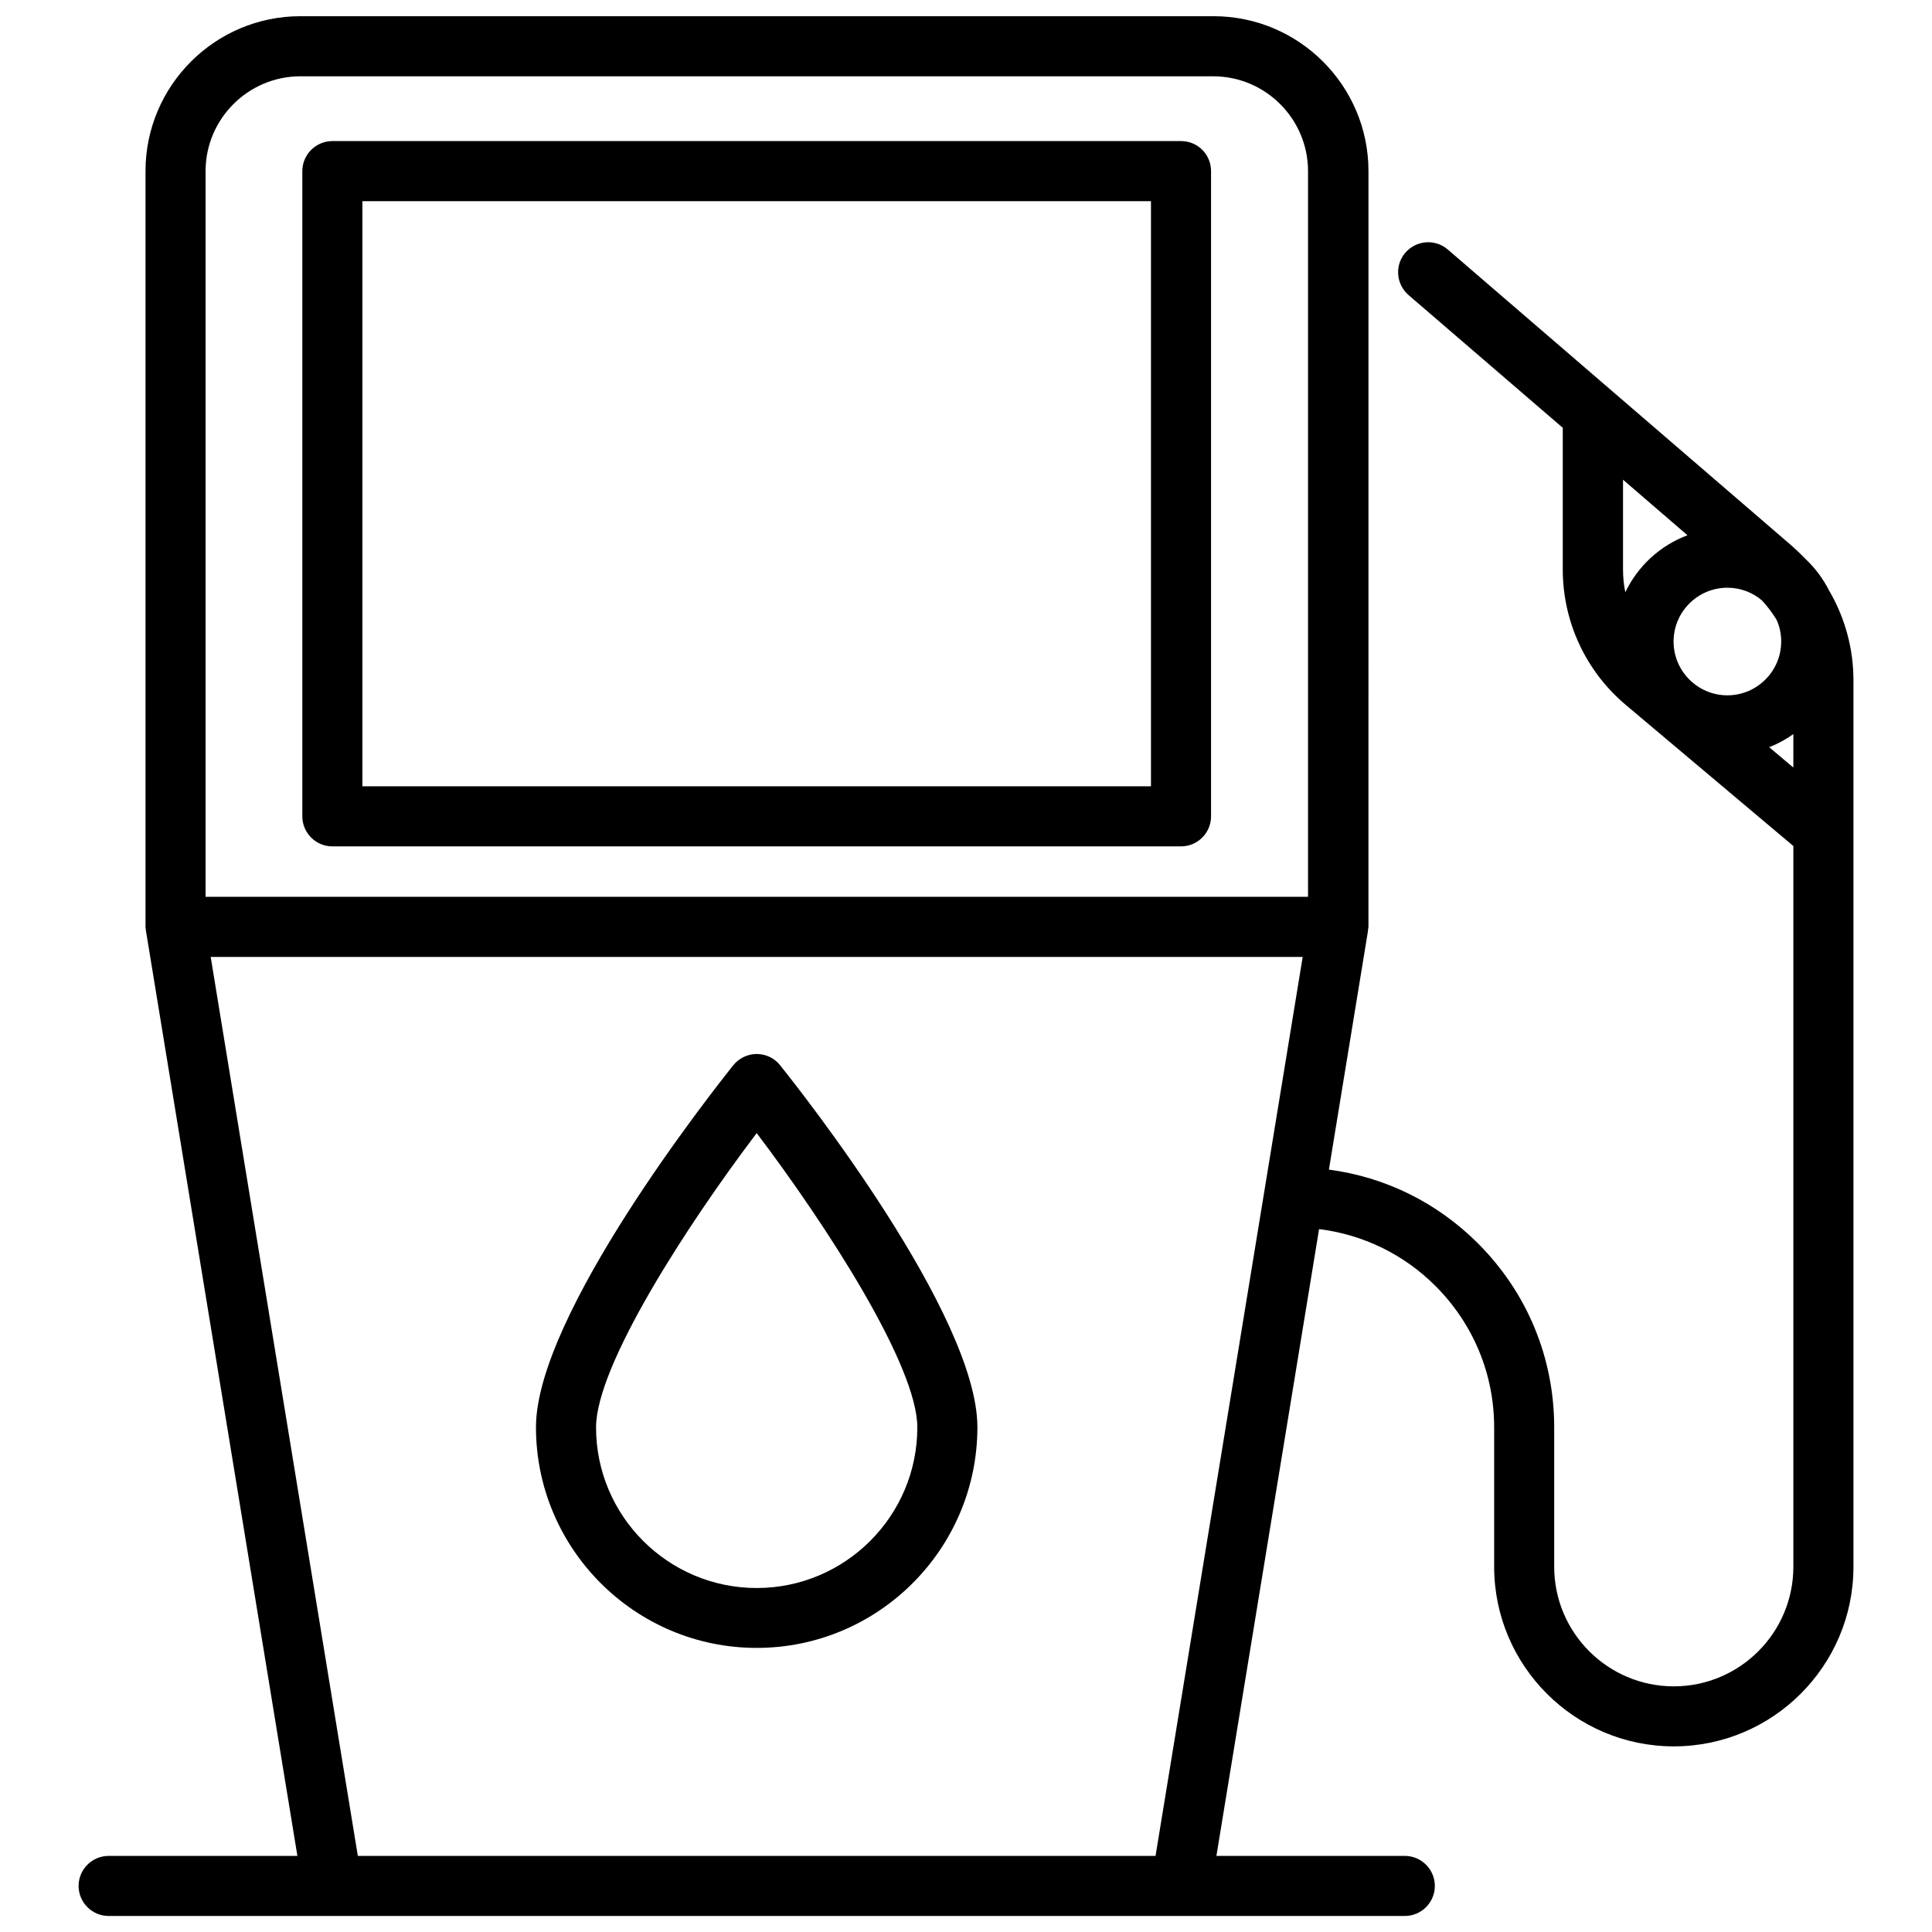 <?xml version="1.0" encoding="UTF-8"?>
<!-- Uploaded to: ICON Repo, www.iconrepo.com, Generator: ICON Repo Mixer Tools -->
<svg width="800px" height="800px" version="1.1" viewBox="144 144 512 512" xmlns="http://www.w3.org/2000/svg">
 <defs>
  <clipPath id="a">
   <path d="m164 148.09h472v503.81h-472z"/>
  </clipPath>
 </defs>
 <path d="m344.53 423.32c-2.418 0-4.684 1.109-6.195 2.973-5.34 6.699-52.297 66.102-52.297 95.926 0 32.242 26.25 58.492 58.492 58.492 32.242 0 58.492-26.25 58.492-58.492 0-29.824-46.953-89.273-52.297-95.926-1.457-1.863-3.773-2.973-6.195-2.973zm0 141.52c-23.477 0-42.57-19.094-42.57-42.57 0-16.375 24.031-53.504 42.57-77.988 18.539 24.484 42.57 61.617 42.57 77.988 0.004 23.477-19.09 42.57-42.57 42.57z"/>
 <path d="m456.98 181.39h-224.9c-4.383 0-7.961 3.578-7.961 7.961v170.99c0 4.383 3.578 7.961 7.961 7.961h224.9c4.383 0 7.961-3.578 7.961-7.961v-170.99c0-4.434-3.527-7.961-7.961-7.961zm-7.961 170.99h-208.98v-155.07h208.98z"/>
 <g clip-path="url(#a)">
  <path d="m628.78 300.6c-1.613-3.223-3.777-6.098-6.348-8.516-1.16-1.211-2.367-2.367-3.629-3.477l-91.137-78.492c-3.324-2.871-8.363-2.469-11.234 0.855-2.871 3.324-2.469 8.363 0.855 11.234l40.859 35.164v37.484c0 13.957 6.098 27.055 16.777 36.023l44.336 37.332v191c0 17.48-14.207 31.691-31.691 31.691-17.48 0-31.691-14.207-31.691-31.691v-36.93c0-18.438-7.152-35.719-20.203-48.77-10.832-10.832-24.586-17.582-39.5-19.547l10.328-63.078c0.051-0.152 0-0.352 0.051-0.504 0-0.25 0.102-0.504 0.102-0.754l0.004-200.27c0-22.672-18.438-41.059-41.059-41.059h-241.98c-22.672 0-41.059 18.438-41.059 41.059v200.27c0 0.25 0.051 0.504 0.102 0.754 0 0.152 0 0.352 0.051 0.504l40.102 244.95h-50.027c-4.383 0-7.961 3.578-7.961 7.961 0 4.383 3.578 7.961 7.961 7.961h343.5c4.383 0 7.961-3.578 7.961-7.961 0-4.383-3.578-7.961-7.961-7.961h-49.926l27.207-166.11c11.637 1.461 22.418 6.648 30.832 15.062 10.027 10.027 15.566 23.328 15.566 37.484v36.93c0 26.25 21.363 47.609 47.609 47.609 26.25 0 47.609-21.363 47.609-47.609v-234.93c0-8.414-2.266-16.578-6.398-23.68zm-430.3-111.24c0-13.855 11.285-25.141 25.141-25.141h241.88c13.855 0 25.141 11.285 25.141 25.141v192.3h-292.16zm40.352 446.48-38.996-238.25h289.39l-38.996 238.25zm377.2-321.83c0 7.859-6.398 14.258-14.258 14.258-7.859 0-14.258-6.398-14.258-14.258s6.398-14.258 14.258-14.258c3.477 0 6.699 1.258 9.168 3.375 1.461 1.562 2.769 3.324 3.879 5.141 0.809 1.762 1.211 3.727 1.211 5.742zm-24.836-28.164c-7.254 2.719-13.148 8.16-16.473 15.113-0.402-1.965-0.605-3.981-0.605-6.047v-23.781zm21.664 56.176c2.266-0.906 4.434-2.066 6.398-3.477v8.867z"/>
 </g>
</svg>